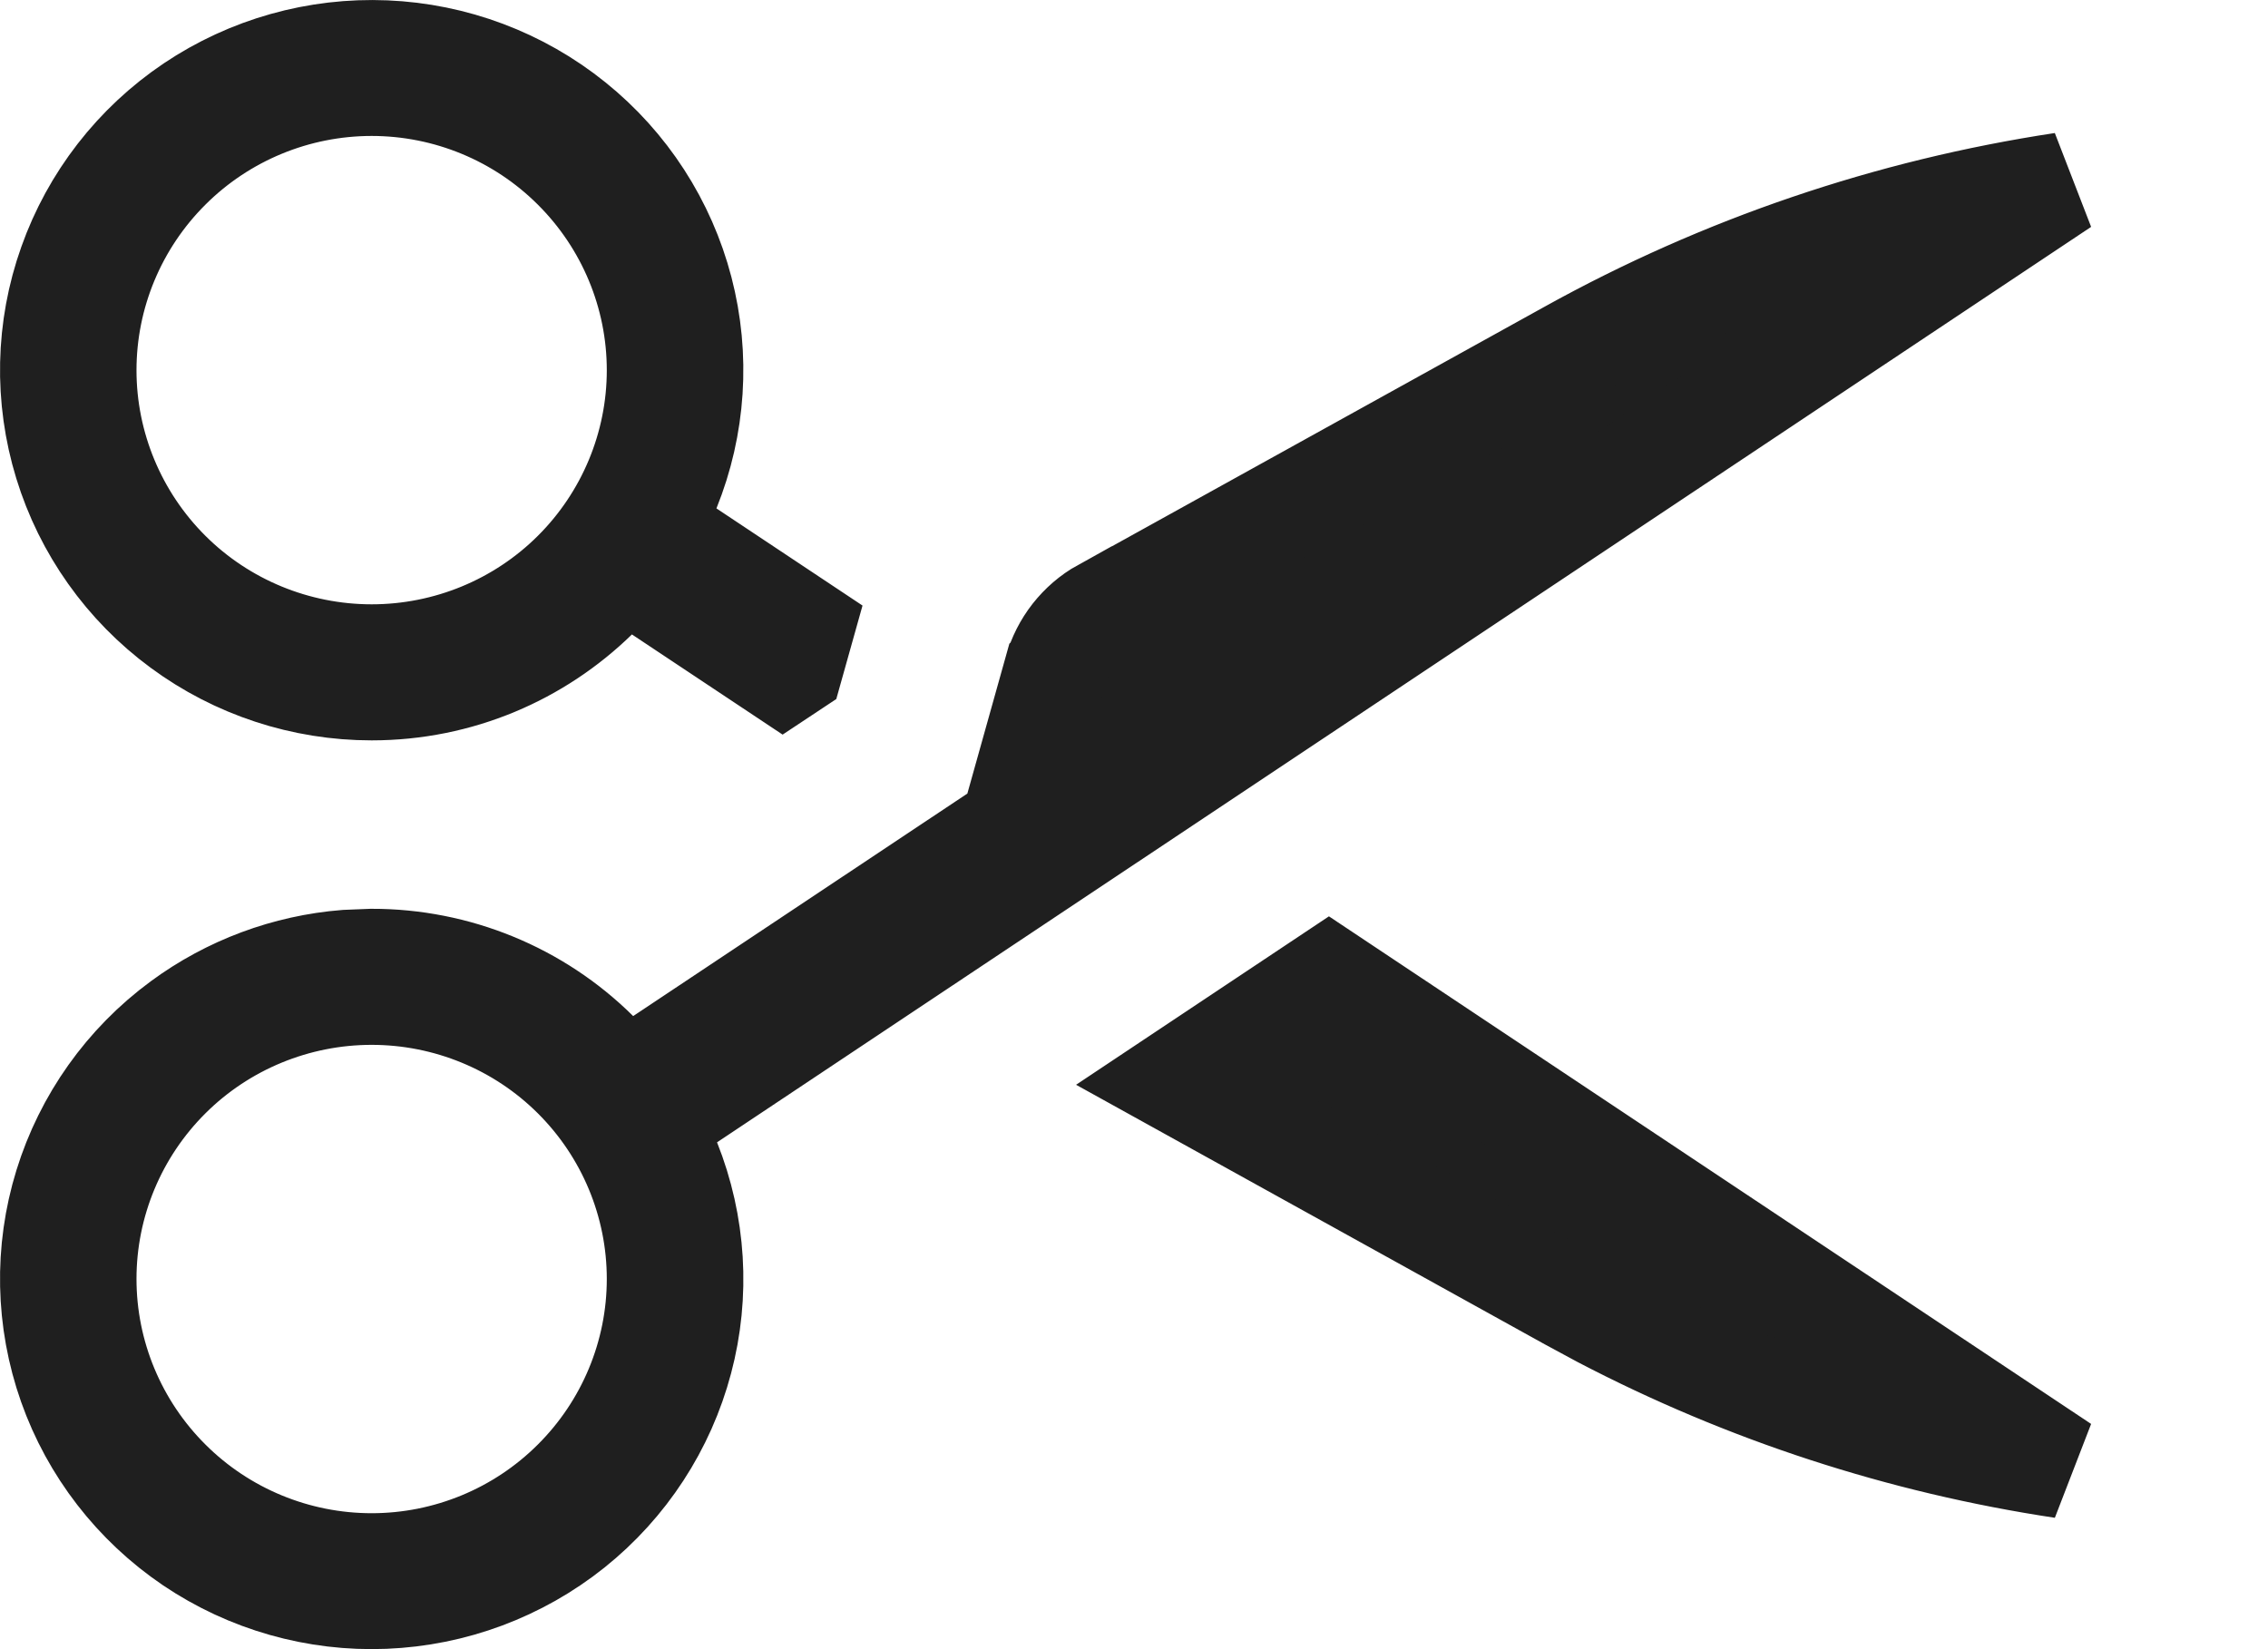 <?xml version="1.0" encoding="UTF-8"?> <svg xmlns="http://www.w3.org/2000/svg" width="22" height="16" viewBox="0 0 22 16" fill="none"><path d="M6.679 10.666L6.341 10.891L6.491 11.268C6.736 11.882 6.778 12.558 6.608 13.197C6.439 13.836 6.068 14.404 5.551 14.818C5.033 15.232 4.395 15.47 3.73 15.497C3.066 15.524 2.411 15.337 1.861 14.966C1.312 14.594 0.896 14.057 0.676 13.434C0.456 12.81 0.442 12.133 0.637 11.501C0.832 10.869 1.225 10.316 1.759 9.923C2.226 9.579 2.78 9.373 3.356 9.327L3.605 9.317C4.424 9.316 5.21 9.638 5.79 10.213L6.08 10.5L6.419 10.274L9.661 8.115L9.815 8.012L9.865 7.834L10.237 6.506L10.238 6.505C10.273 6.382 10.331 6.267 10.41 6.166C10.489 6.066 10.586 5.981 10.698 5.919L10.699 5.92L15.225 3.413C16.71 2.589 18.33 2.039 20.007 1.785L6.679 10.666ZM3.605 9.637C2.869 9.637 2.161 9.928 1.64 10.447C1.118 10.967 0.824 11.672 0.824 12.408C0.824 13.144 1.118 13.849 1.64 14.369C2.161 14.889 2.869 15.181 3.605 15.181C4.342 15.181 5.049 14.889 5.57 14.369C6.092 13.849 6.386 13.144 6.386 12.408C6.386 11.672 6.092 10.967 5.57 10.447C5.049 9.928 4.342 9.637 3.605 9.637ZM20.007 14.231C18.448 13.996 16.938 13.504 15.54 12.774L15.225 12.604L11.399 10.485L12.891 9.491L20.007 14.231ZM3.738 0.503C4.403 0.531 5.042 0.771 5.559 1.188C6.076 1.604 6.444 2.174 6.611 2.814C6.778 3.455 6.734 4.131 6.486 4.745L6.334 5.123L6.673 5.349L7.787 6.09L7.681 6.468L7.592 6.527L6.407 5.739L6.07 5.515L5.781 5.797C5.22 6.344 4.453 6.683 3.605 6.683C2.94 6.683 2.292 6.47 1.758 6.076C1.223 5.682 0.83 5.128 0.636 4.495C0.442 3.863 0.456 3.185 0.678 2.562C0.899 1.938 1.316 1.401 1.867 1.03C2.418 0.66 3.074 0.475 3.738 0.503ZM3.605 0.819C2.869 0.819 2.161 1.111 1.64 1.631C1.118 2.151 0.824 2.856 0.824 3.592C0.824 4.327 1.118 5.033 1.64 5.553C2.161 6.072 2.869 6.363 3.605 6.363C4.342 6.363 5.049 6.072 5.57 5.553C6.092 5.033 6.386 4.327 6.386 3.592C6.386 2.856 6.092 2.151 5.57 1.631C5.049 1.111 4.342 0.819 3.605 0.819Z" fill="#1F1F1F" stroke="#1F1F1F"></path></svg> 